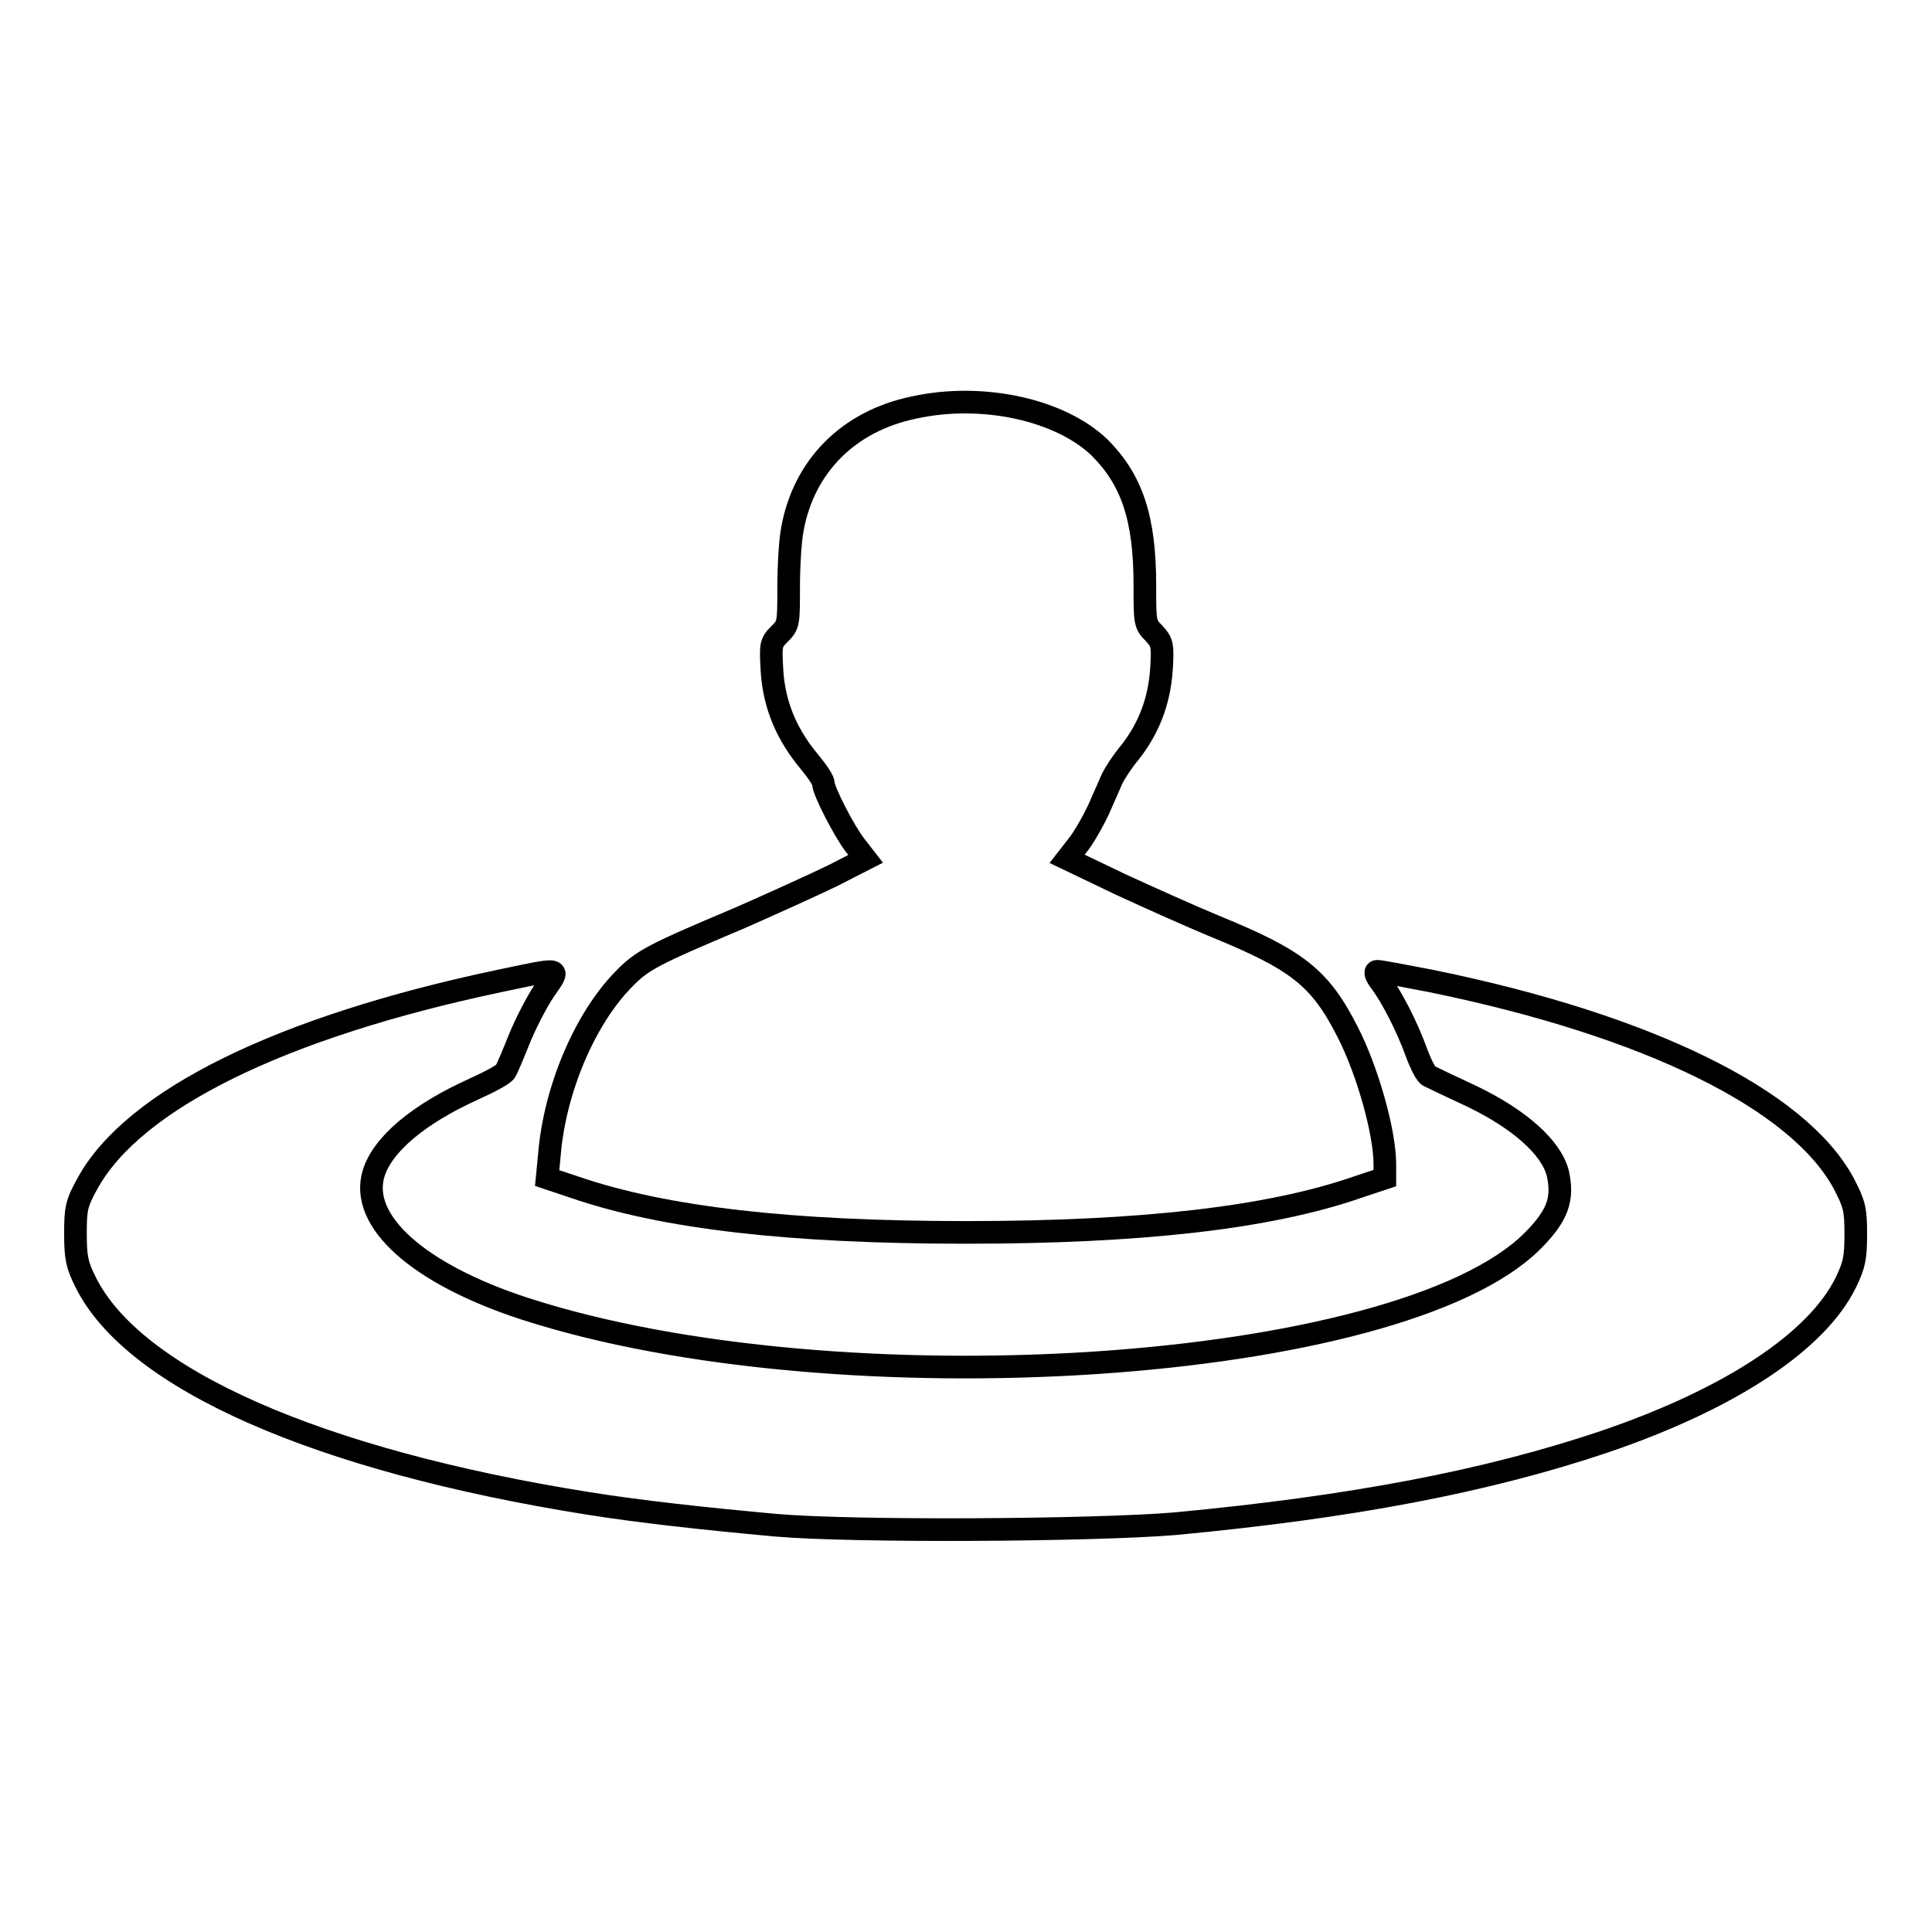 <?xml version="1.0" encoding="utf-8"?>
<!-- Svg Vector Icons : http://www.onlinewebfonts.com/icon -->
<!DOCTYPE svg PUBLIC "-//W3C//DTD SVG 1.1//EN" "http://www.w3.org/Graphics/SVG/1.1/DTD/svg11.dtd">
<svg version="1.1" xmlns="http://www.w3.org/2000/svg" xmlns:xlink="http://www.w3.org/1999/xlink" x="0px" y="0px" viewBox="0 0 256 256" enable-background="new 0 0 256 256" xml:space="preserve">
<g><g><g><path stroke-width="3" fill-opacity="0" stroke="#000000"  d="M121.1,54c-8.7,1.8-14.6,7.8-16.1,16.1c-0.3,1.5-0.5,5-0.5,7.7c0,4.8,0,5-1.2,6.2c-1.2,1.2-1.2,1.4-1,5c0.3,4.4,1.9,8.3,5,12c1,1.2,1.8,2.4,1.8,2.8c0,1,2.8,6.4,4.2,8.2l1.4,1.8l-4.5,2.3c-2.5,1.2-8,3.7-12.1,5.5c-11.6,4.9-13,5.6-15.5,8.2c-5.1,5.2-9.1,14.6-9.8,23.2l-0.3,3.1l3.6,1.2c11.9,4.1,28.7,6,51.9,6c23,0,40.1-1.9,51.9-6l3.6-1.2v-1.8c0-4.3-2.3-12.4-4.9-17.5c-3.7-7.3-6.7-9.6-17.7-14.1c-2.9-1.2-8.5-3.7-12.4-5.5l-7.1-3.4l1.4-1.8c0.8-1,2-3.1,2.8-4.8c0.7-1.6,1.5-3.4,1.8-4.1c0.3-0.6,1.3-2.2,2.4-3.5c2.4-3.1,3.8-6.6,4.1-10.9c0.2-3.3,0.1-3.6-1-4.8c-1.2-1.2-1.2-1.4-1.2-6.4c0-8.8-1.7-13.9-6-18.2C140.5,54.3,130.2,52,121.1,54z"/><path stroke-width="3" fill-opacity="0" stroke="#000000"  d="M66.1,130c-28.9,6.1-48.4,15.7-54.5,26.8c-1.5,2.7-1.6,3.4-1.6,6.7c0,3.1,0.2,4.1,1.3,6.3c6.3,12.9,30.8,23.7,66.6,29.4c6.9,1.1,15.1,2,24.9,2.9c10.4,0.9,42.1,0.7,52.9-0.2c23.4-2.2,41.3-5.6,57-10.9c16.7-5.7,28.1-13.3,31.9-21.1c1.1-2.3,1.3-3.2,1.3-6.4c0-3.3-0.2-4-1.6-6.7c-6-11.1-25.8-20.9-54.6-26.8c-3.6-0.7-6.8-1.3-7.2-1.3c-0.4,0-0.2,0.6,0.5,1.5c1.4,1.9,3.4,5.7,4.7,9.3c0.6,1.6,1.3,3,1.7,3.1c0.4,0.2,2.9,1.4,5.7,2.7c6.2,3,10.4,6.7,11.3,10.1c0.8,3.5,0,5.7-3.4,9.1c-17.7,17.5-91.9,22.4-133.5,8.9c-14.1-4.6-21.9-11.6-20-17.9c1.2-3.9,6-7.9,13.3-11.2c2.2-1,4.1-2,4.2-2.4c0.2-0.3,1-2.2,1.8-4.2c0.8-2,2.3-4.9,3.3-6.4C74.3,128.1,74.7,128.2,66.1,130z"/></g></g></g>
</svg>